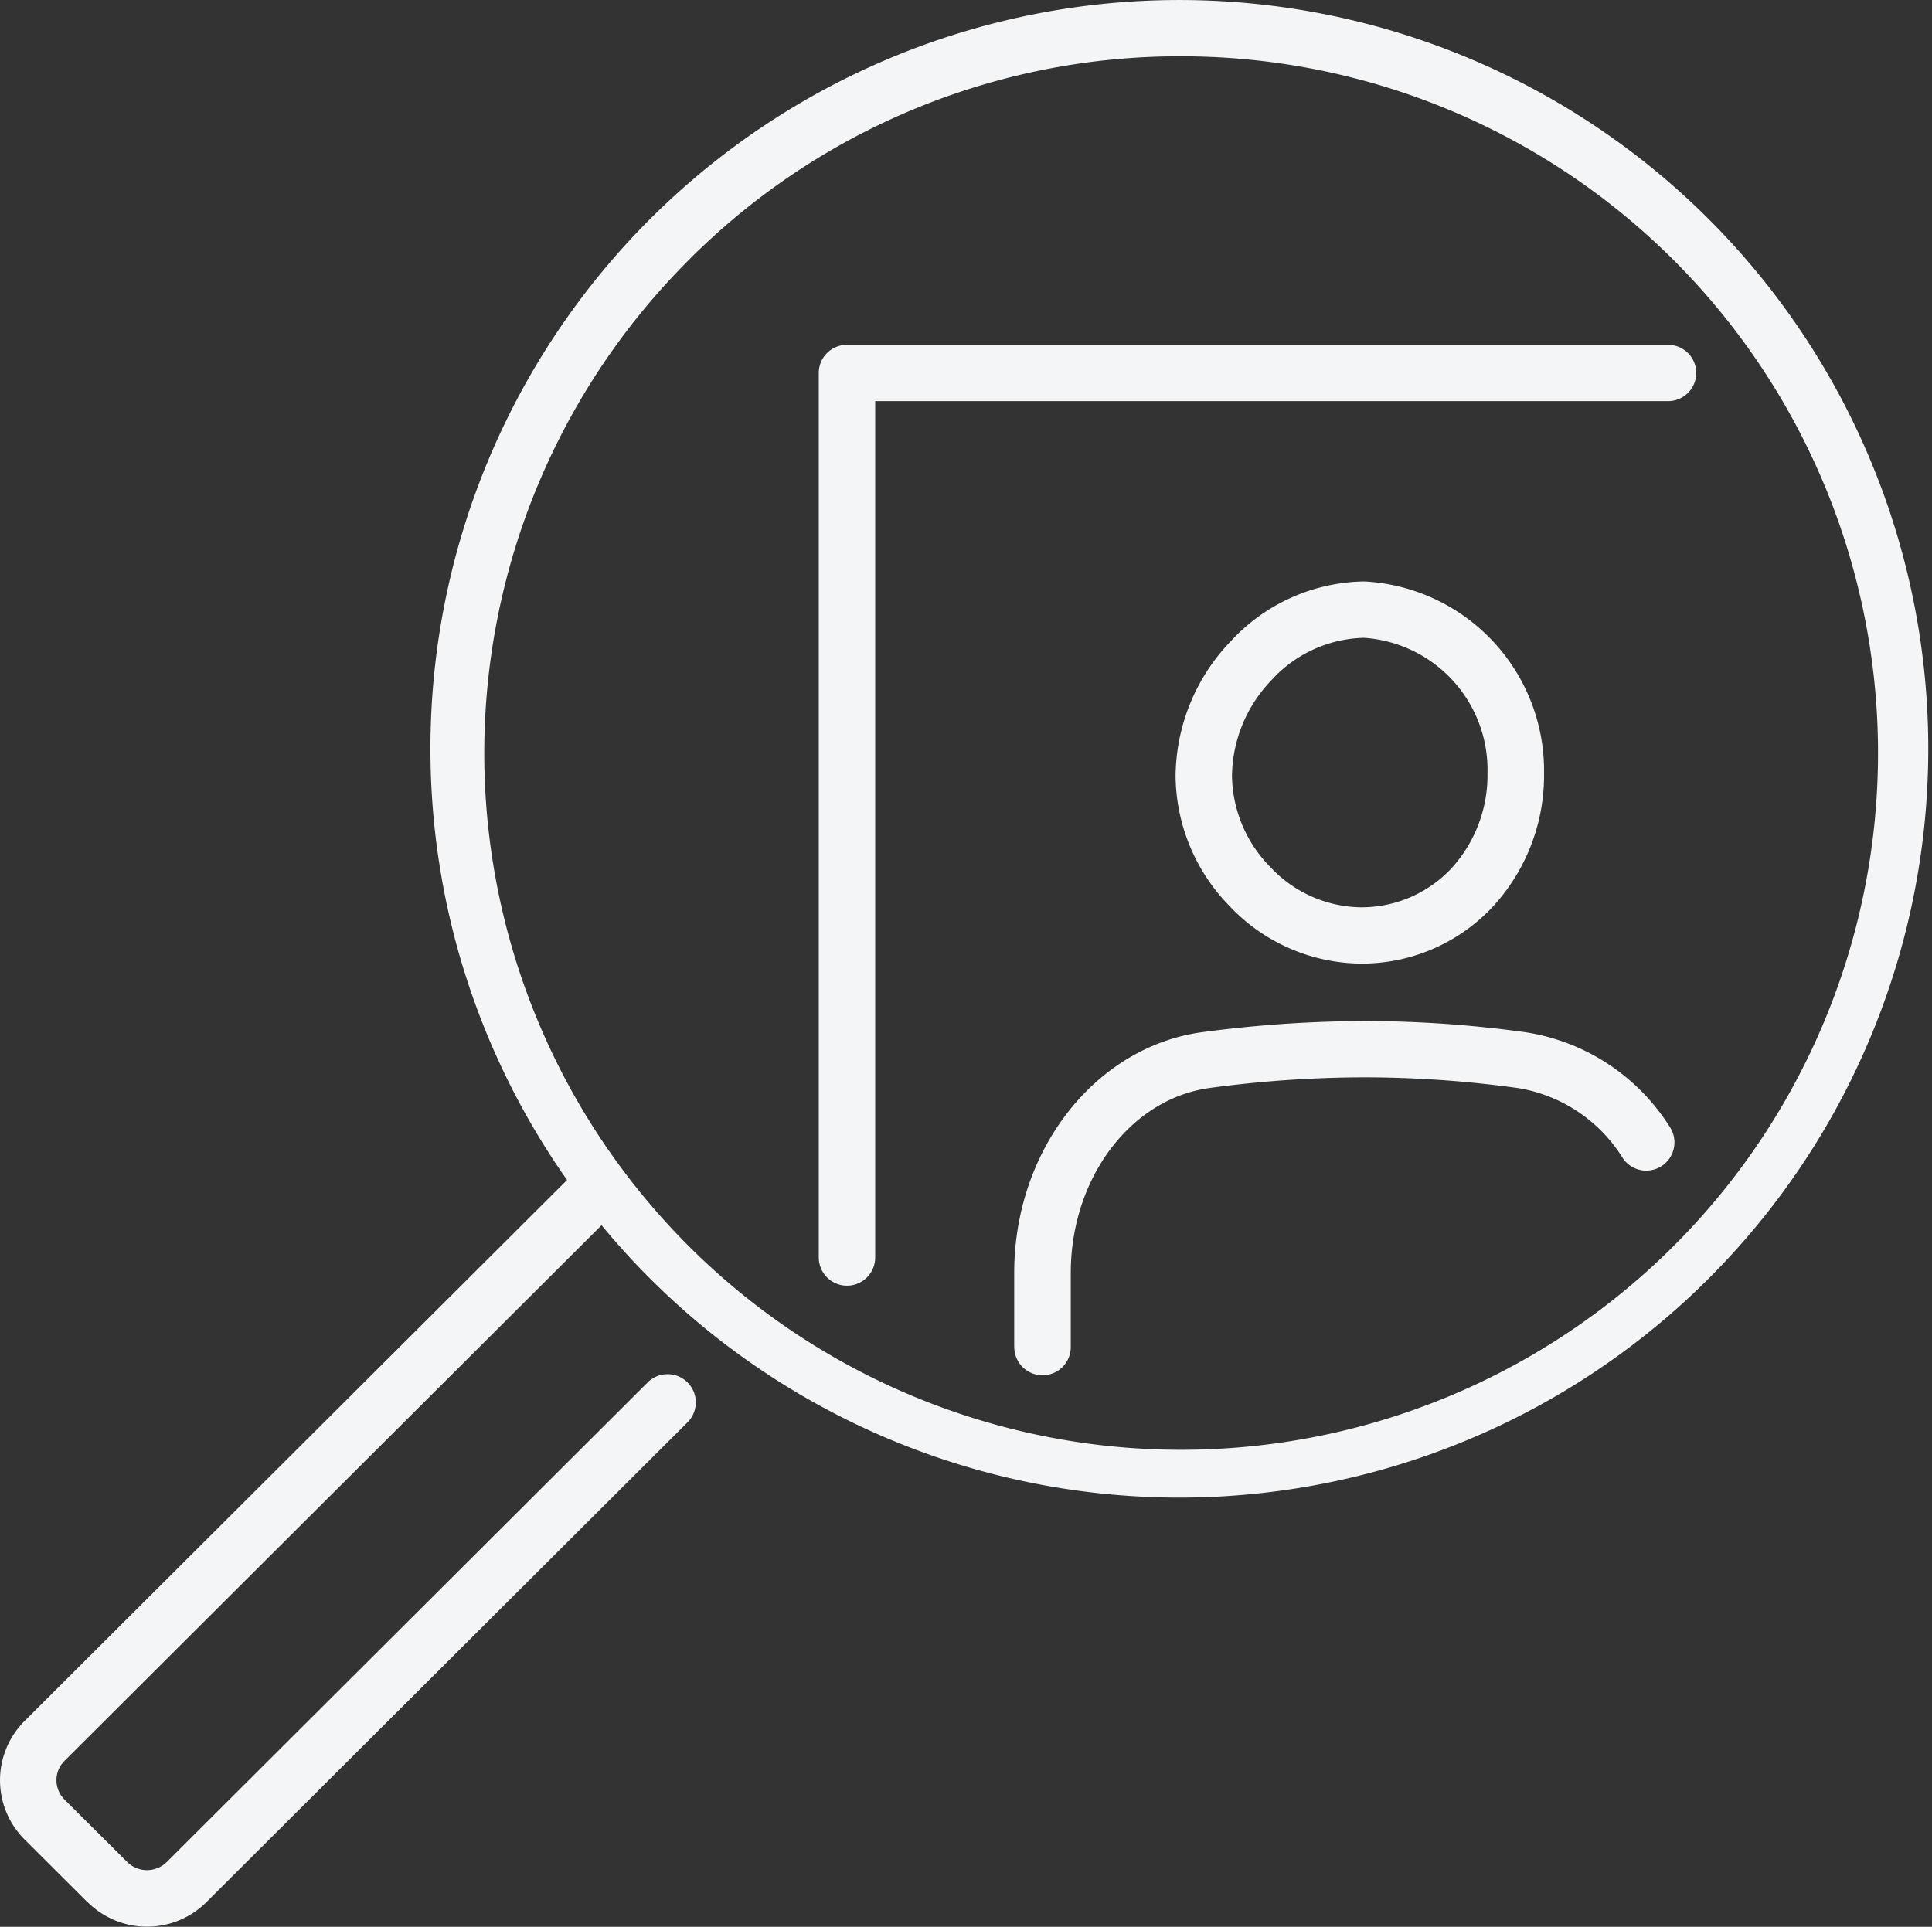 <svg xmlns="http://www.w3.org/2000/svg" width="70.79" height="70.613" viewBox="0 0 70.79 70.613">
  <rect x="0" y="0" width="70.79" height="70.613" fill="#333333" stroke="none"/>
  <path id="シェイプ_530" data-name="シェイプ 530" d="M1018.29,4993.667l-2.311-2.305a3.067,3.067,0,0,1,0-4.338l19.879-19.828a27.441,27.441,0,1,1,3.04,3.611c-.63-.628-1.22-1.281-1.776-1.954l-19.678,19.629a1,1,0,0,0,0,1.42l2.31,2.3a1.032,1.032,0,0,0,1.424,0l17.631-17.586a1.033,1.033,0,0,1,1.464,1.459l-17.631,17.586a3.083,3.083,0,0,1-4.351,0Zm22.069-60.228a25.534,25.534,0,1,0,18-7.423A25.378,25.378,0,0,0,1040.358,4933.438Zm11.882,39.879V4970.6c0-4.484,2.953-8.274,6.869-8.818a45.747,45.747,0,0,1,6.046-.411,43.289,43.289,0,0,1,5.821.411,7.612,7.612,0,0,1,5.3,3.491,1.034,1.034,0,0,1-1.73,1.132,5.568,5.568,0,0,0-3.852-2.578,41.088,41.088,0,0,0-5.542-.393,42.635,42.635,0,0,0-5.755.391c-2.9.4-5.084,3.315-5.084,6.775v2.717a1.035,1.035,0,0,1-2.07,0Zm-7.161-3.283v-32.416a1.031,1.031,0,0,1,1.033-1.03H1076.2a1.031,1.031,0,1,1,0,2.063h-29.052v31.383a1.033,1.033,0,0,1-2.067,0Zm15.082-12.848a6.9,6.9,0,0,1-2.008-4.785,7.217,7.217,0,0,1,2.036-4.965,6.781,6.781,0,0,1,4.837-2.175h.054a6.946,6.946,0,0,1,6.574,7.024,7.1,7.1,0,0,1-1.932,4.951,6.562,6.562,0,0,1-4.786,2.028A6.693,6.693,0,0,1,1060.161,4957.187Zm1.524-8.326a5.141,5.141,0,0,0-1.465,3.527,4.853,4.853,0,0,0,1.424,3.358,4.62,4.62,0,0,0,3.275,1.456h0a4.515,4.515,0,0,0,3.305-1.389,5.062,5.062,0,0,0,1.358-3.527,4.851,4.851,0,0,0-4.528-4.959A4.72,4.72,0,0,0,1061.685,4948.861Z" transform="translate(-1015.08 -4923.952)" fill="#f4f5f7"/>
</svg>
